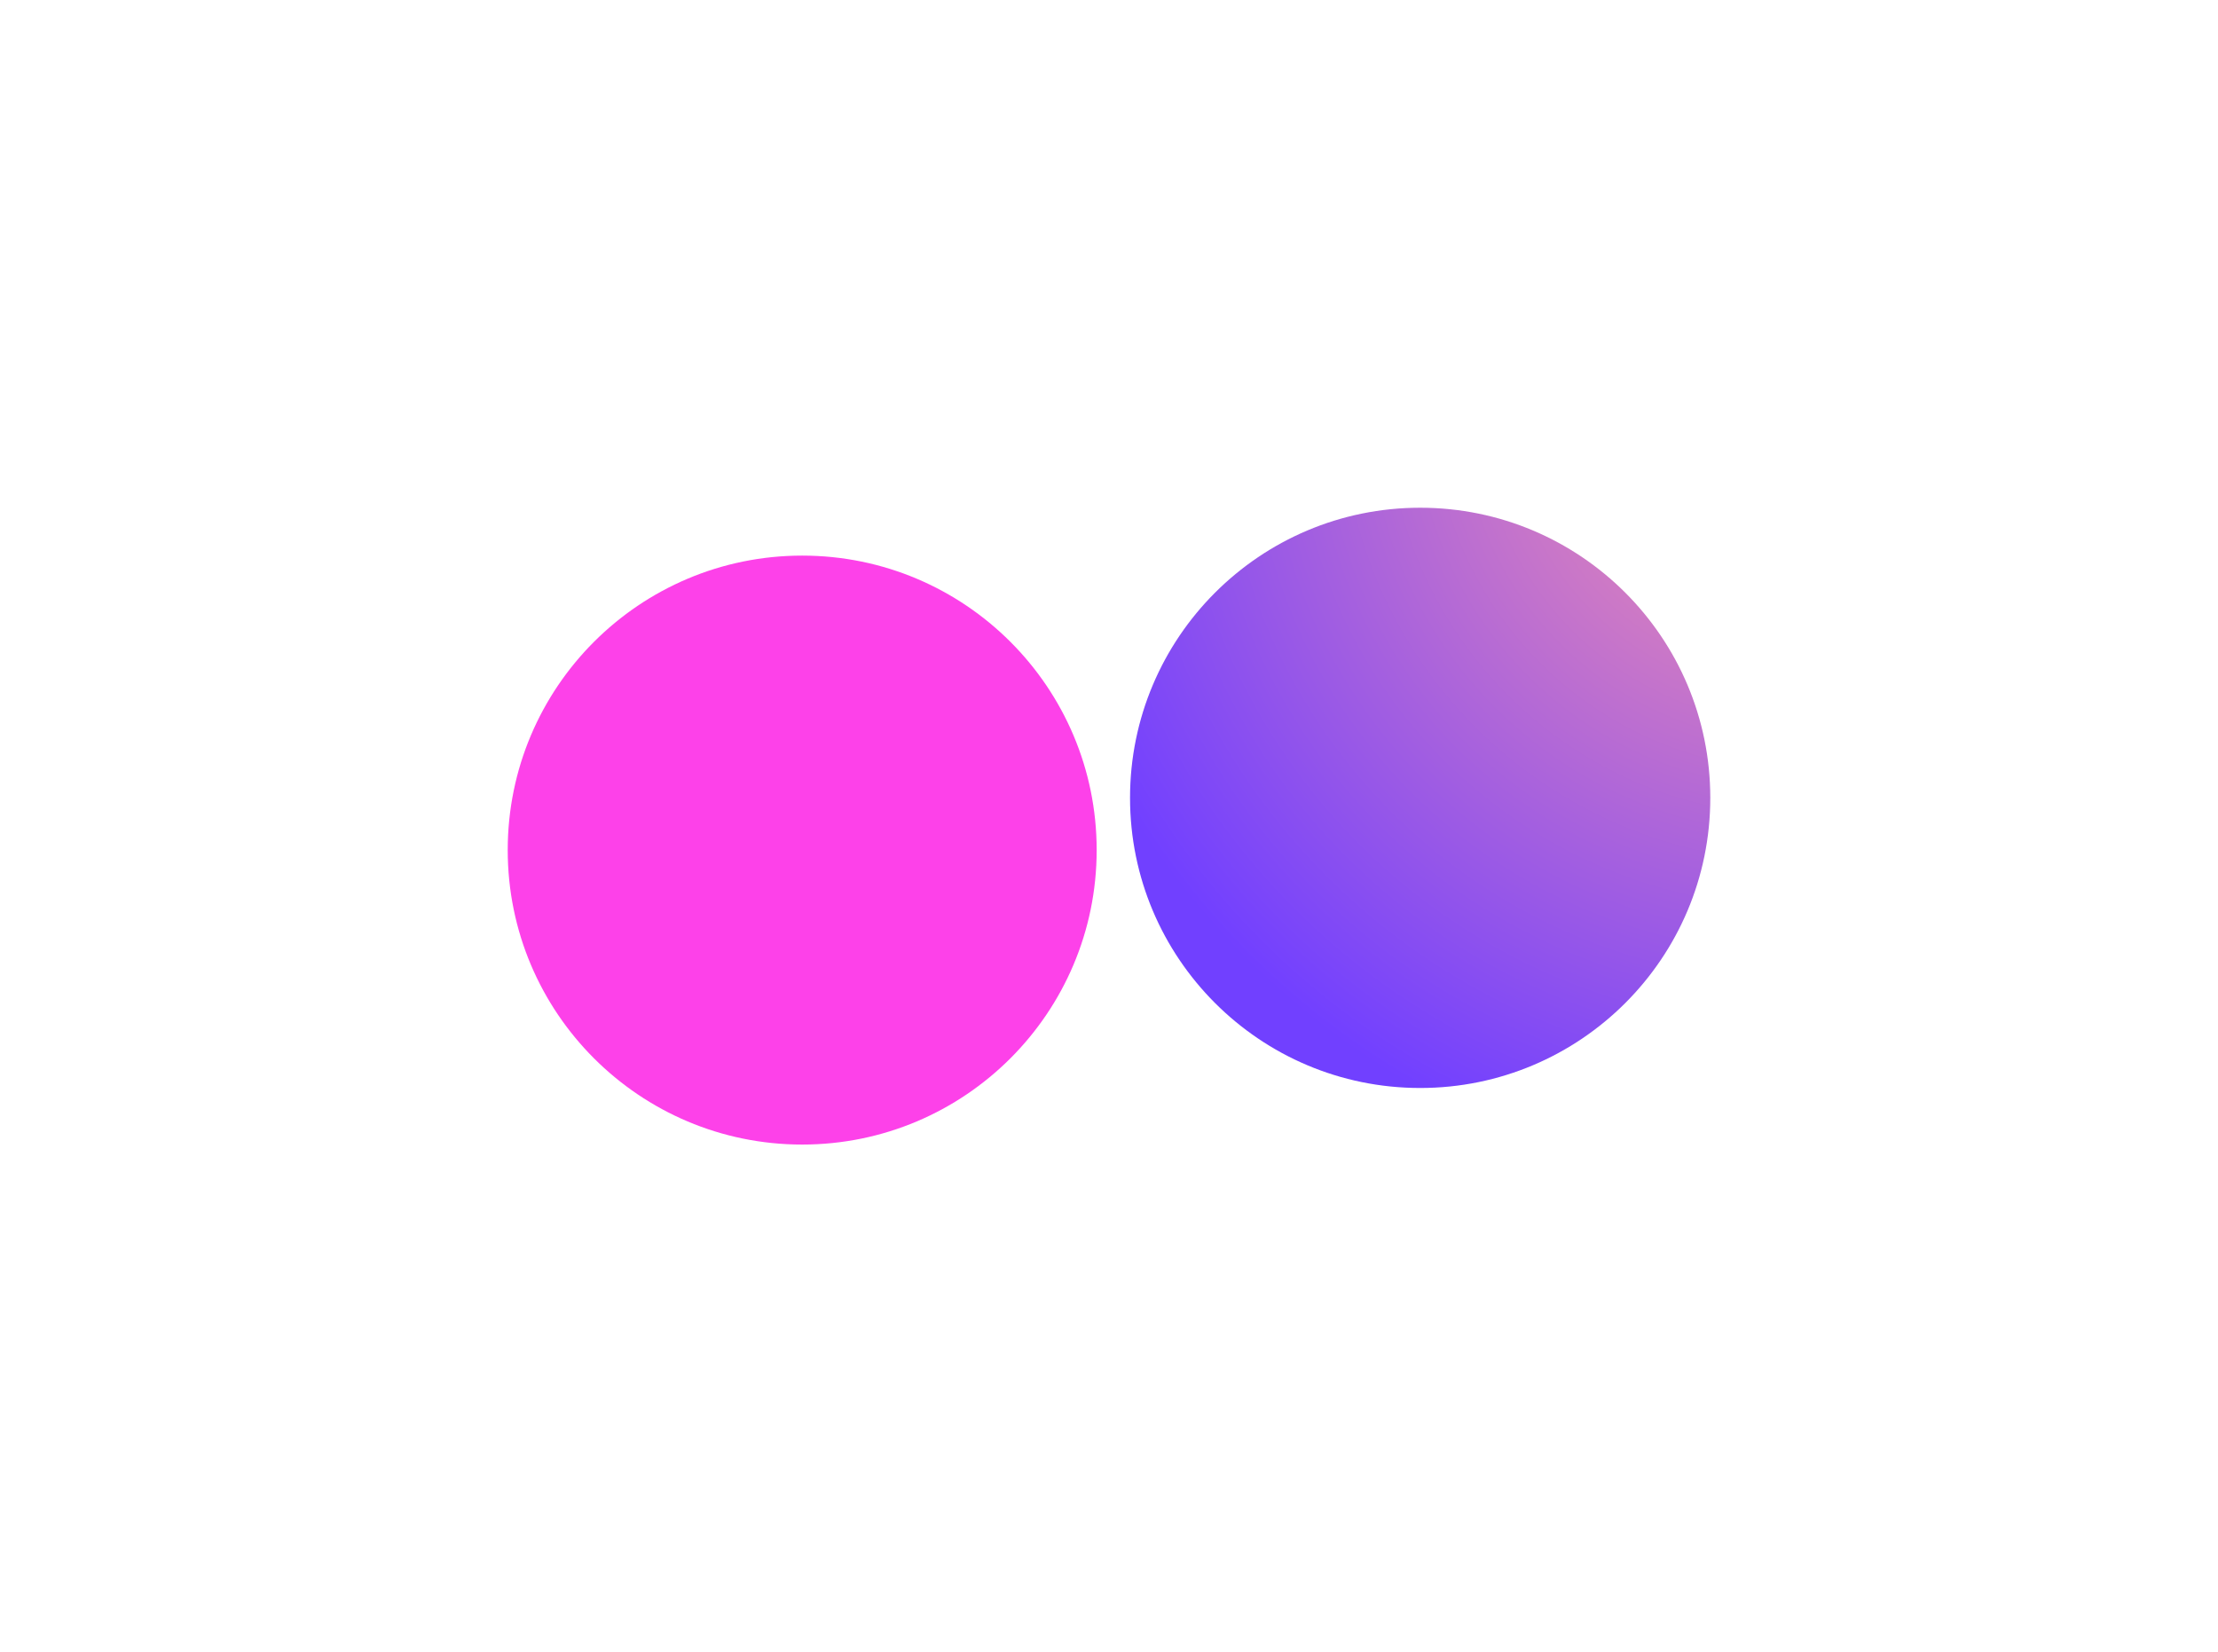 <svg width="1529" height="1139" viewBox="0 0 1529 1139" fill="none" xmlns="http://www.w3.org/2000/svg">
<g filter="url(#filter0_f_4006_2313)">
<circle cx="979" cy="550" r="200" fill="url(#paint0_radial_4006_2313)" fill-opacity="0.75"/>
</g>
<g filter="url(#filter1_f_4006_2313)">
<circle cx="553" cy="586" r="203" fill="url(#paint1_radial_4006_2313)" fill-opacity="0.75"/>
</g>
<defs>
<filter id="filter0_f_4006_2313" x="429" y="0" width="1100" height="1100" filterUnits="userSpaceOnUse" color-interpolation-filters="sRGB">
<feFlood flood-opacity="0" result="BackgroundImageFix"/>
<feBlend mode="normal" in="SourceGraphic" in2="BackgroundImageFix" result="shape"/>
<feGaussianBlur stdDeviation="175" result="effect1_foregroundBlur_4006_2313"/>
</filter>
<filter id="filter1_f_4006_2313" x="0" y="33" width="1106" height="1106" filterUnits="userSpaceOnUse" color-interpolation-filters="sRGB">
<feFlood flood-opacity="0" result="BackgroundImageFix"/>
<feBlend mode="normal" in="SourceGraphic" in2="BackgroundImageFix" result="shape"/>
<feGaussianBlur stdDeviation="175" result="effect1_foregroundBlur_4006_2313"/>
</filter>
<radialGradient id="paint0_radial_4006_2313" cx="0" cy="0" r="1" gradientUnits="userSpaceOnUse" gradientTransform="translate(1240 278.5) rotate(118.967) scale(538.919)">
<stop stop-color="#F9728C"/>
<stop offset="1" stop-color="#4200FF"/>
</radialGradient>
<radialGradient id="paint1_radial_4006_2313" cx="0" cy="0" r="1" gradientUnits="userSpaceOnUse" gradientTransform="translate(553 586) rotate(90) scale(203)">
<stop stop-color="#FC01E1"/>
<stop offset="1" stop-color="#FC01E1"/>
</radialGradient>
</defs>
</svg>
